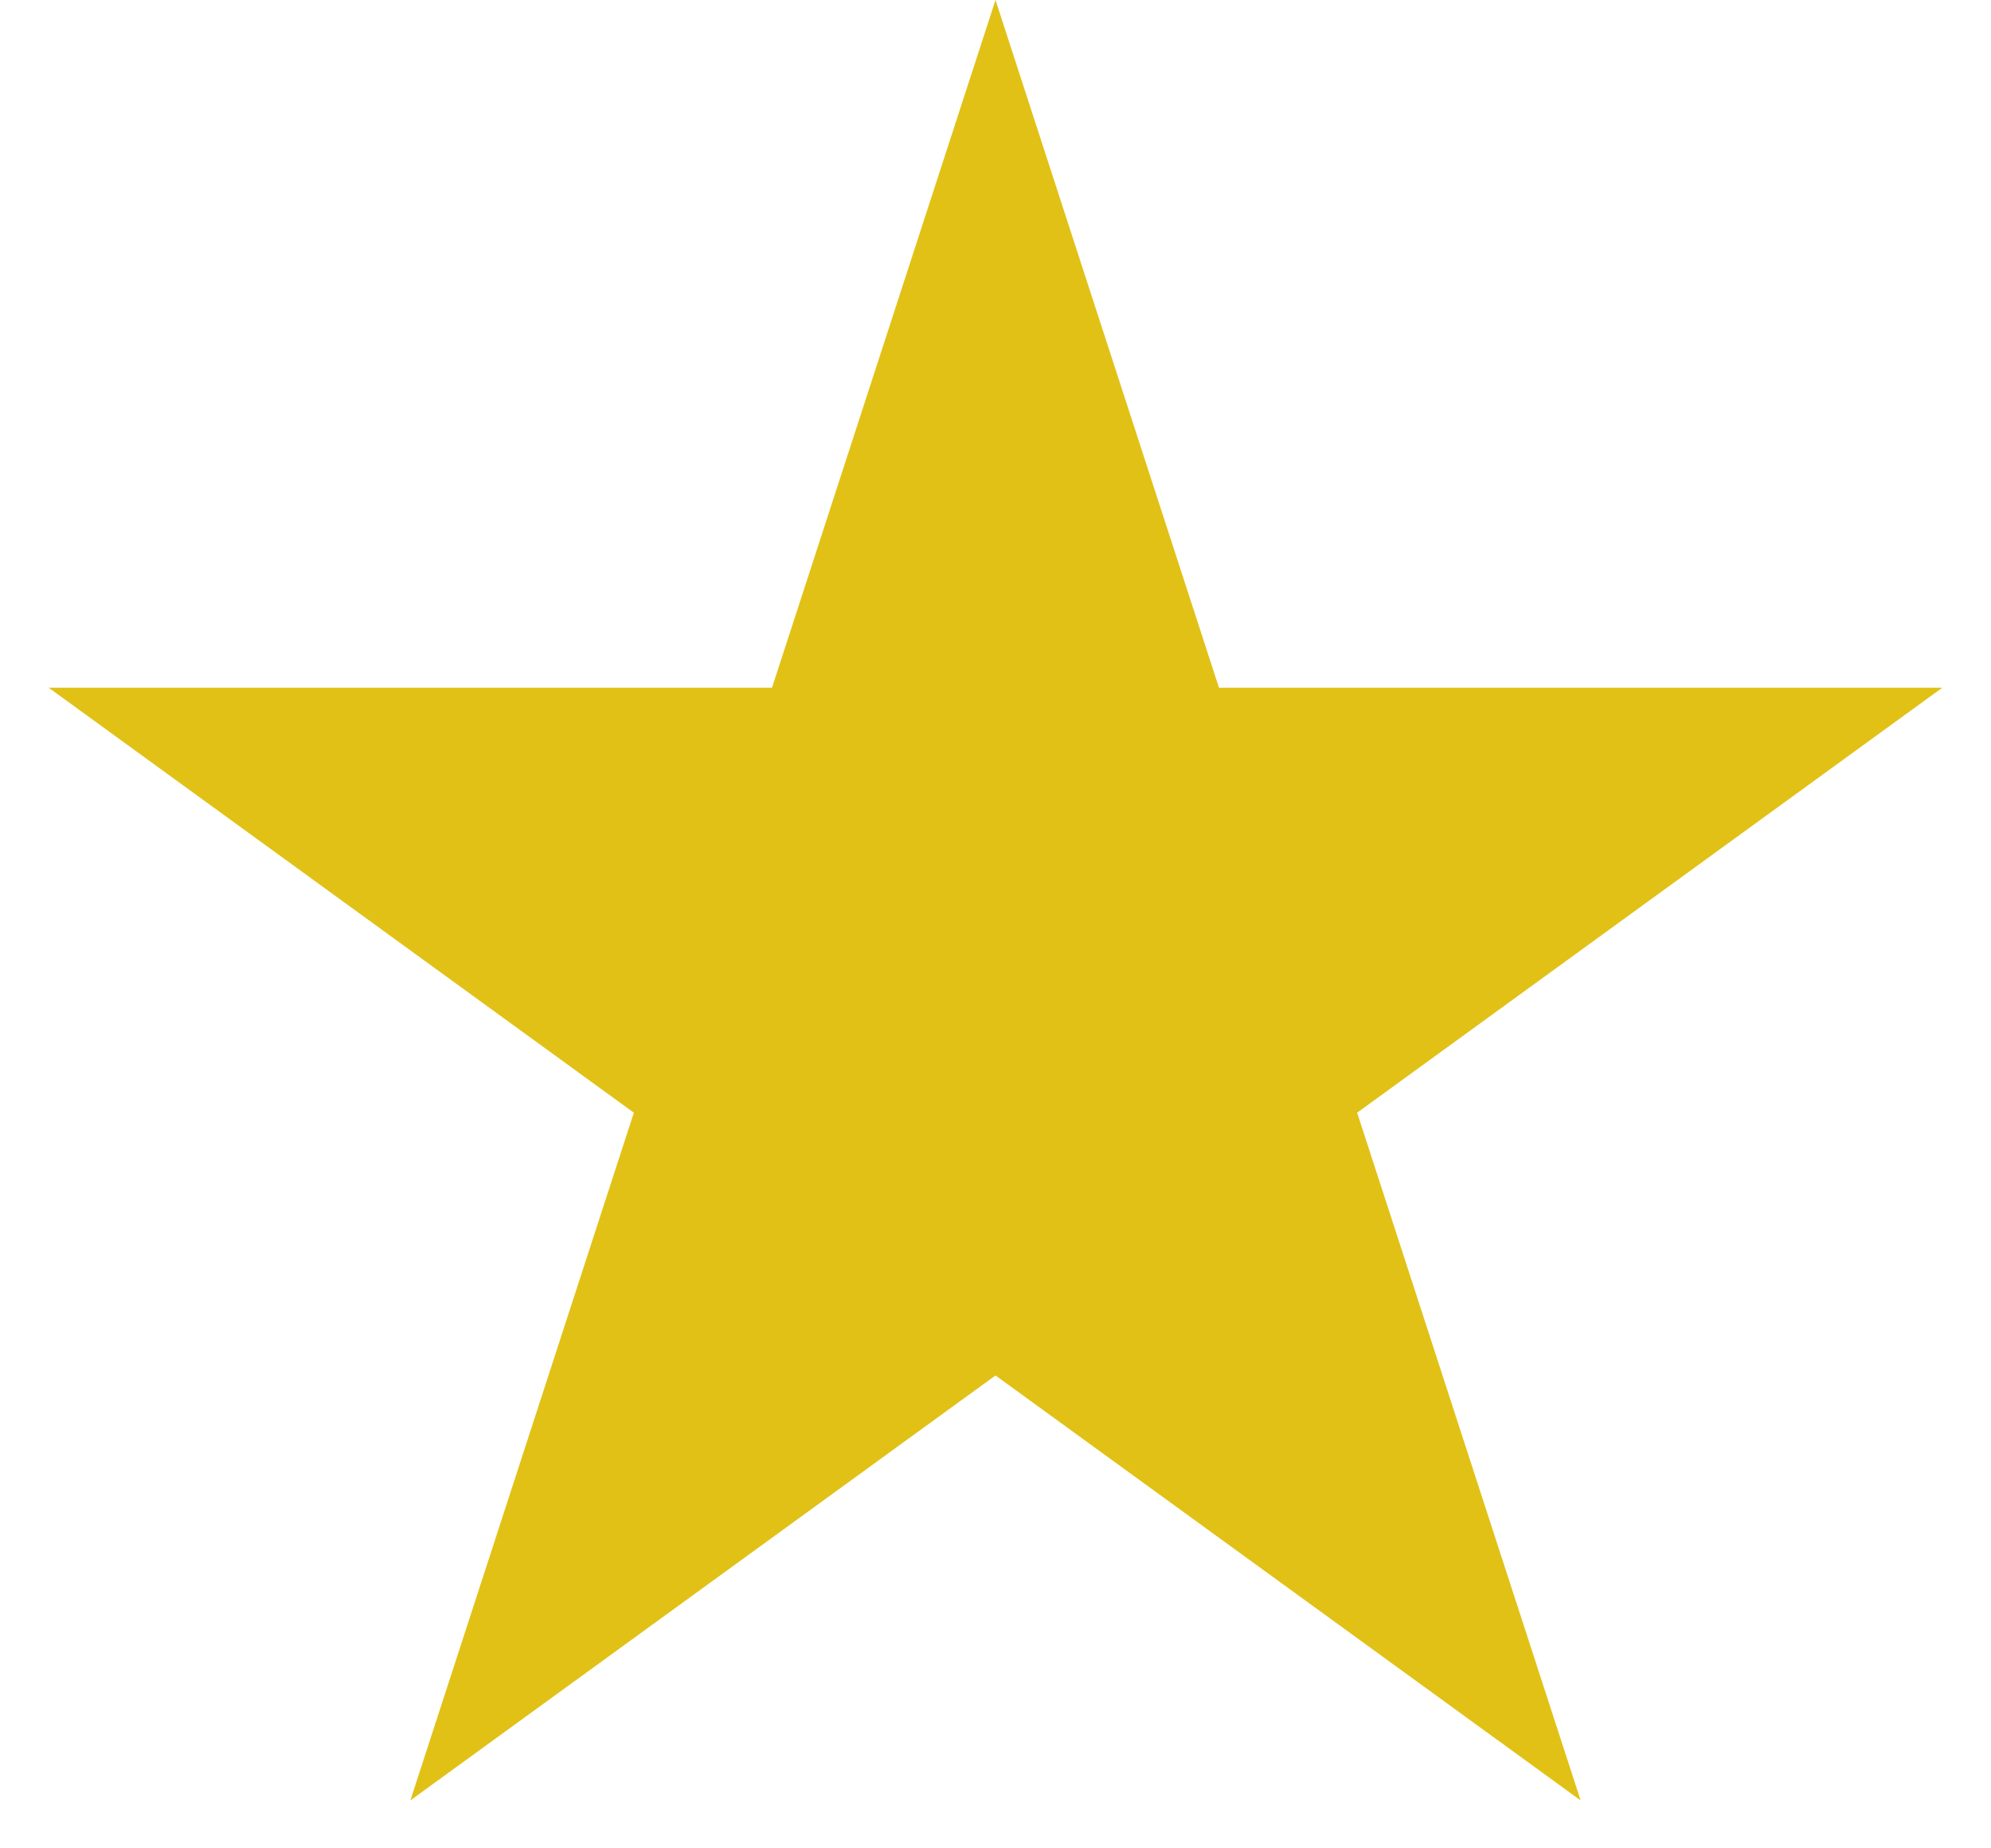 <svg xmlns="http://www.w3.org/2000/svg" width="28" height="26" viewBox="0 0 28 26" fill="none"><path d="M14 0L17.143 9.674H27.315L19.086 15.652L22.229 25.326L14 19.348L5.771 25.326L8.914 15.652L0.685 9.674H10.857L14 0Z" fill="#E1C116"></path></svg>